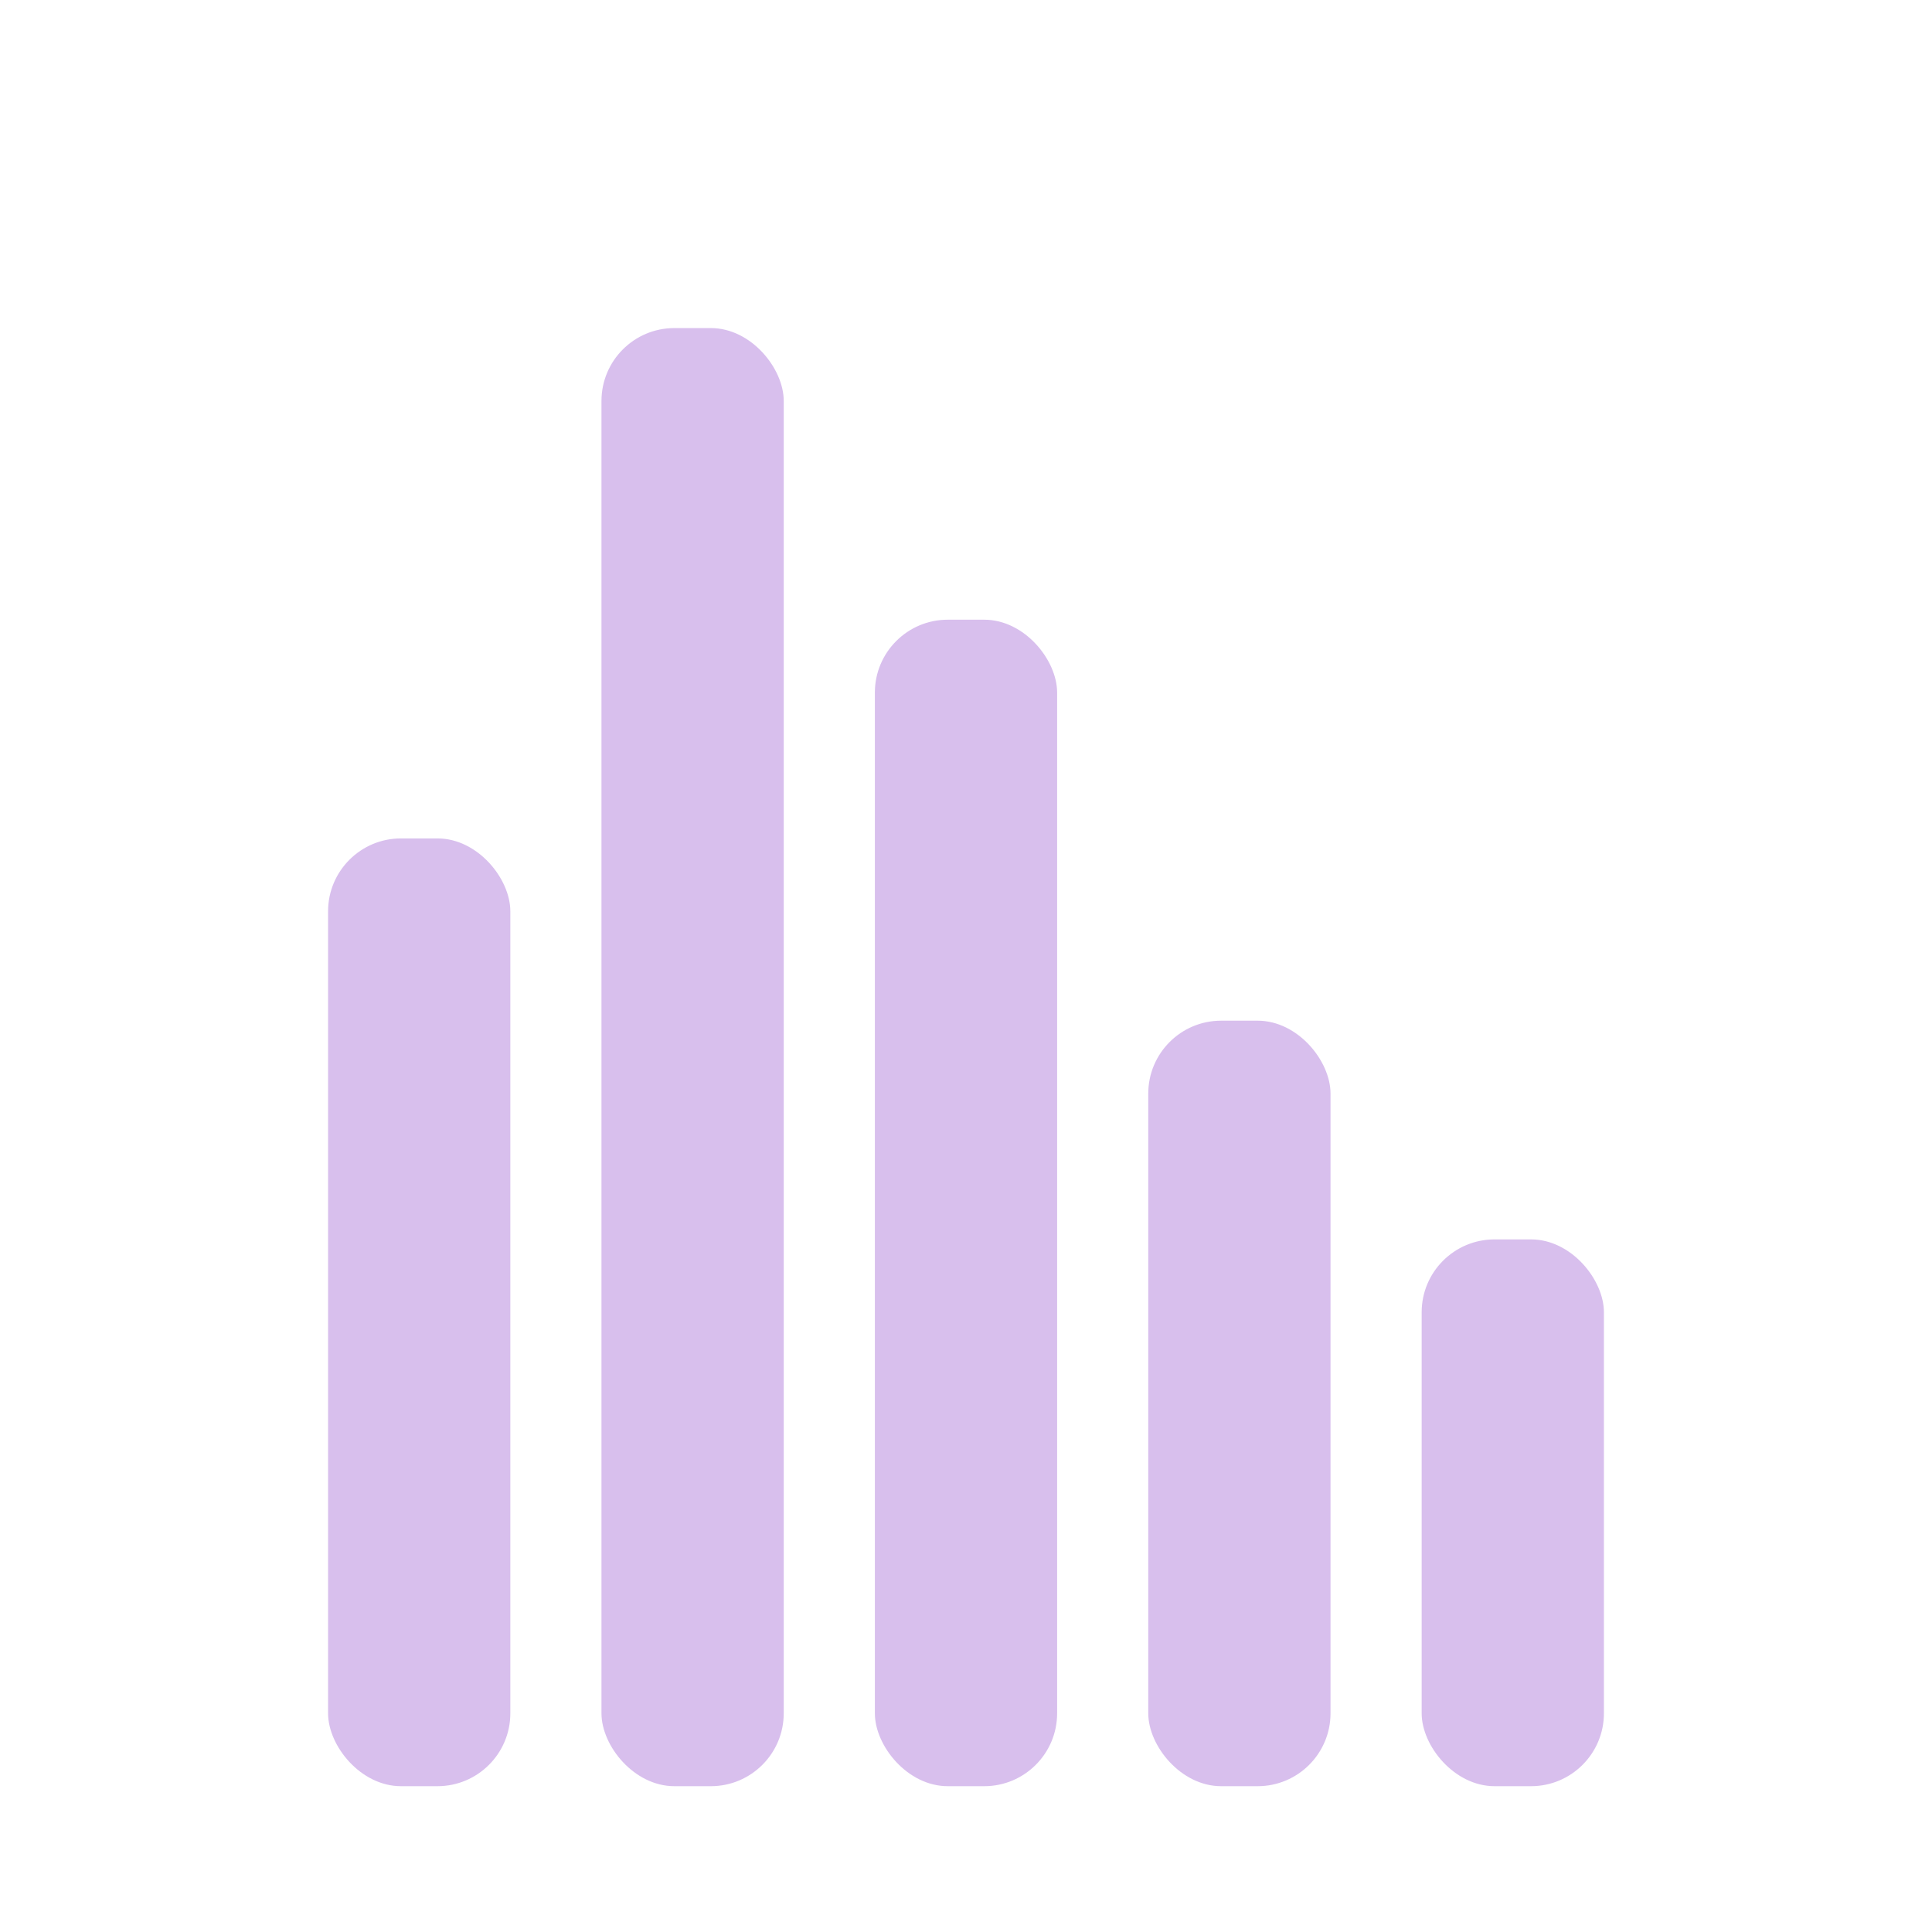 <svg width="106" height="106" viewBox="0 0 106 106" fill="none" xmlns="http://www.w3.org/2000/svg">
<rect x="18" y="46" width="10" height="52" rx="4" fill="#D8BFED"/>
<rect x="63" y="56" width="10" height="42" rx="4" fill="#D8BFED"/>
<rect x="33" y="18" width="10" height="80" rx="4" fill="#D8BFED"/>
<rect x="78" y="68" width="10" height="30" rx="4" fill="#D8BFED"/>
<rect x="48" y="34" width="10" height="64" rx="4" fill="#D8BFED"/>
</svg>
